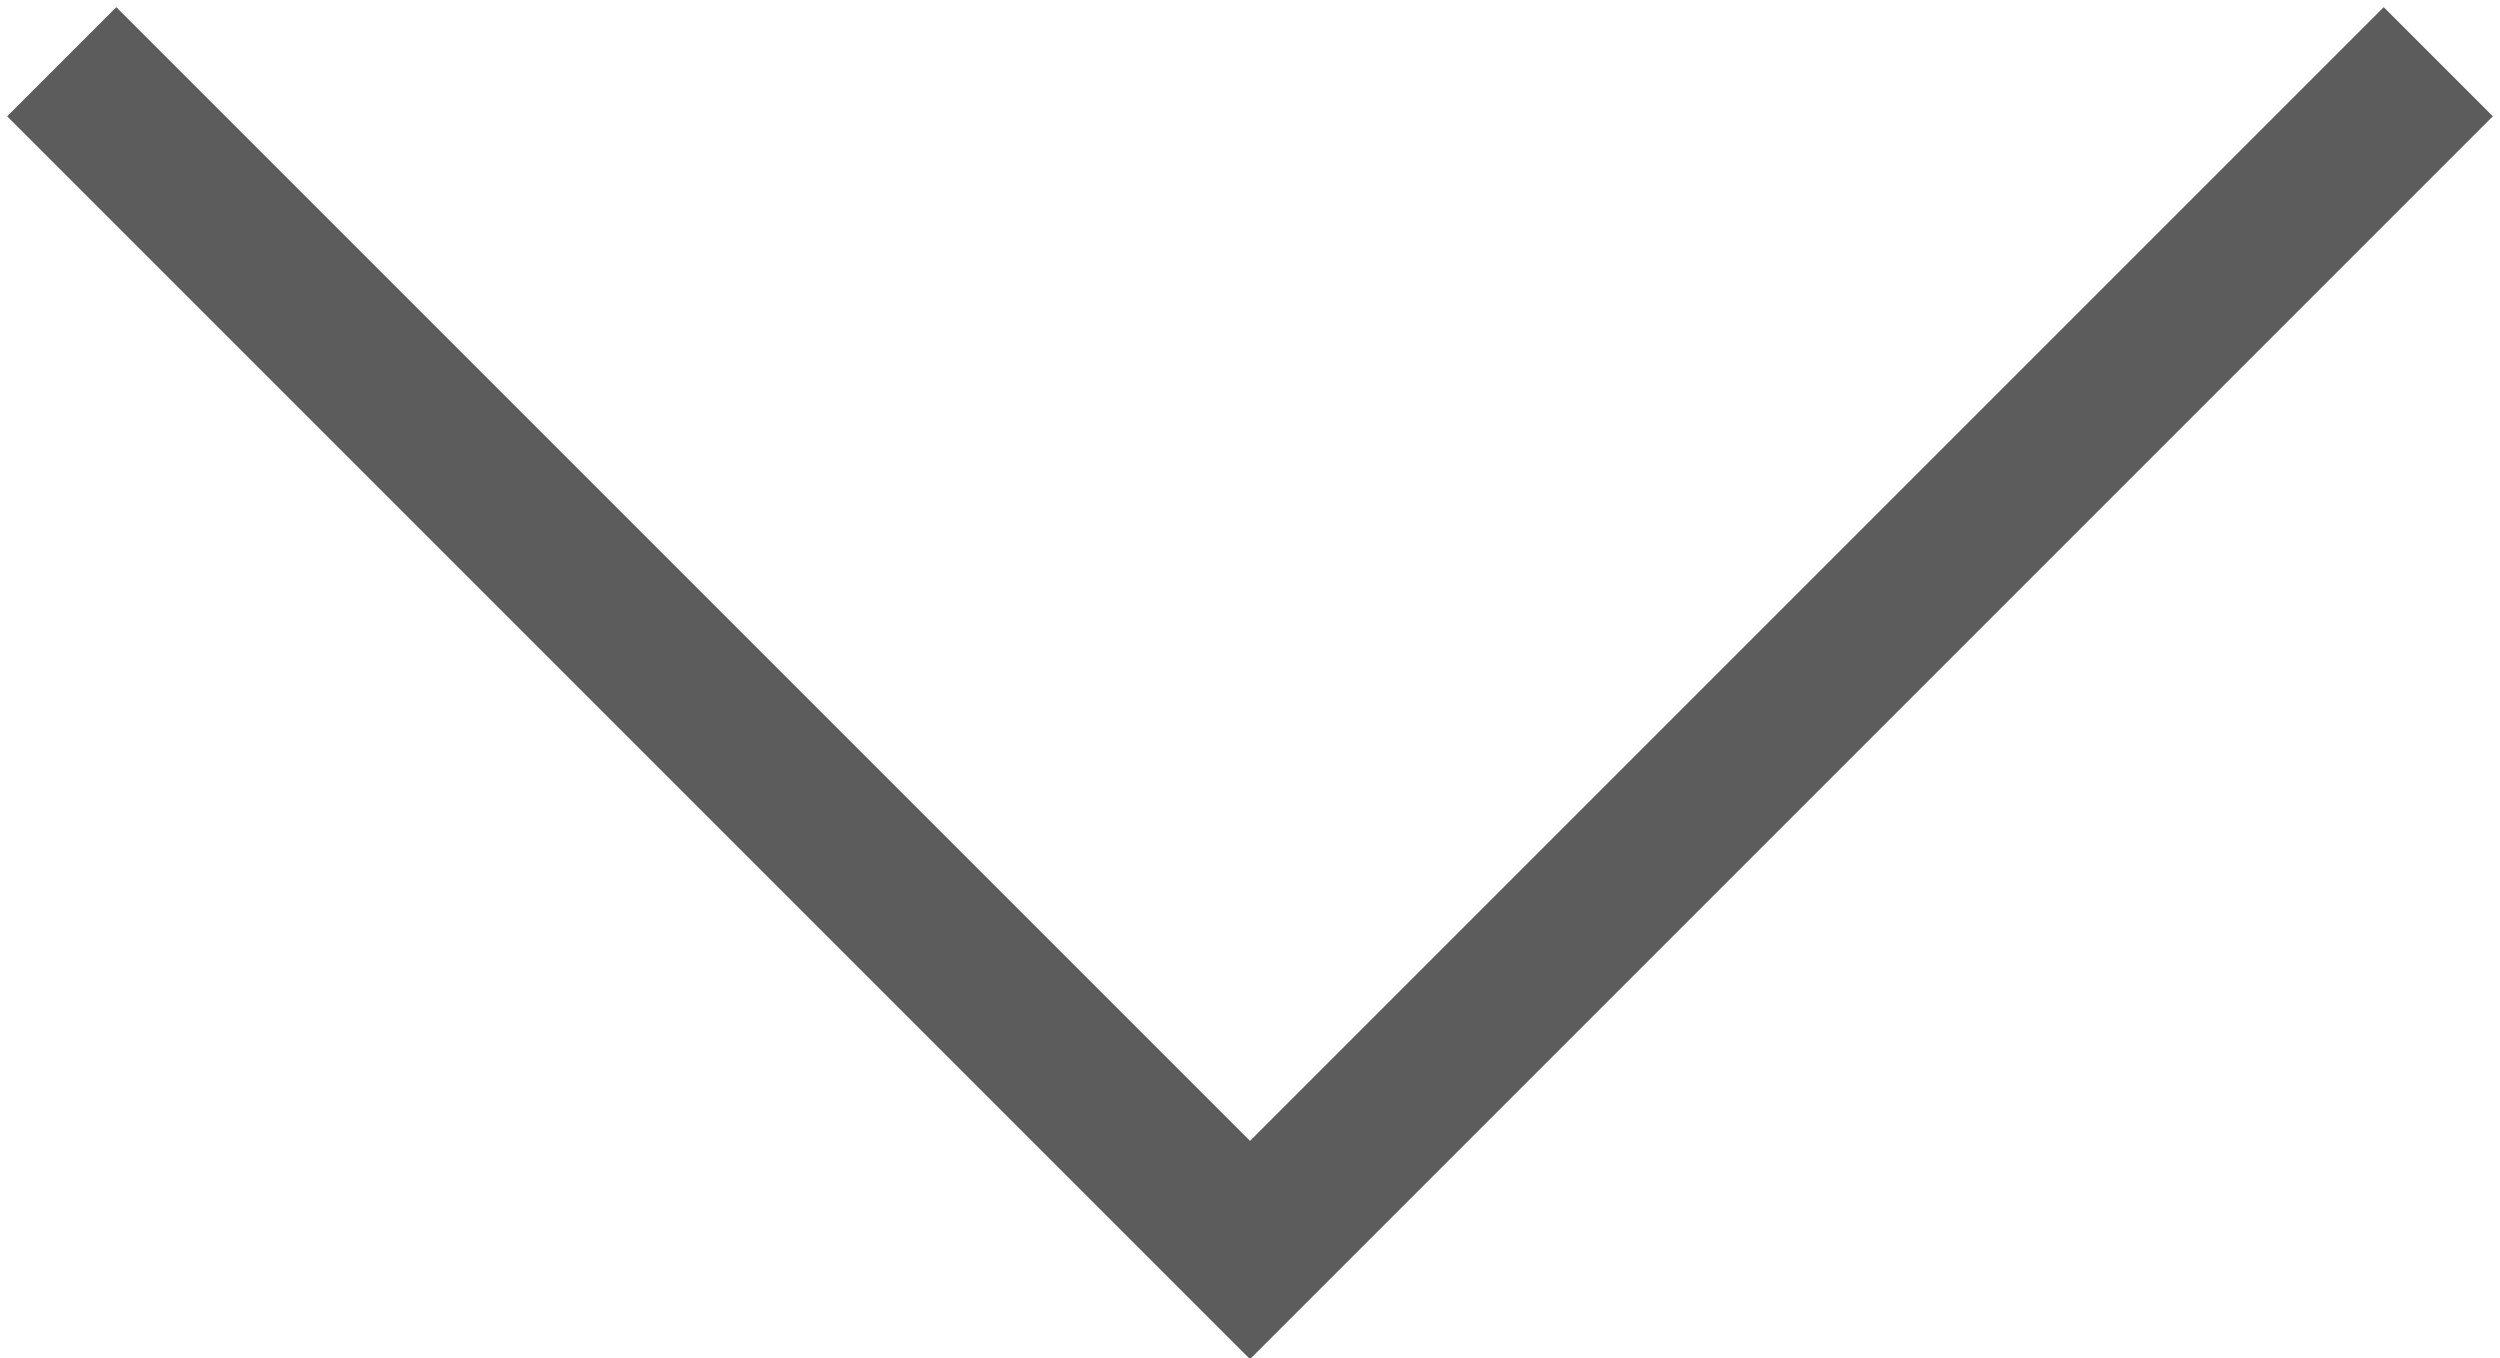 <?xml version="1.0" encoding="utf-8"?>
<!-- Generator: Adobe Illustrator 24.1.2, SVG Export Plug-In . SVG Version: 6.00 Build 0)  -->
<svg version="1.1" id="レイヤー_1" xmlns="http://www.w3.org/2000/svg" xmlns:xlink="http://www.w3.org/1999/xlink" x="0px"
	 y="0px" viewBox="0 0 16.2 8.8" style="enable-background:new 0 0 16.2 8.8;" xml:space="preserve">
<style type="text/css">
	.st0{fill:none;stroke:#5C5C5C;}
</style>
<path id="パス_4341" class="st0" d="M0.4,0.4l7.7,7.7l7.7-7.7"/>
</svg>
